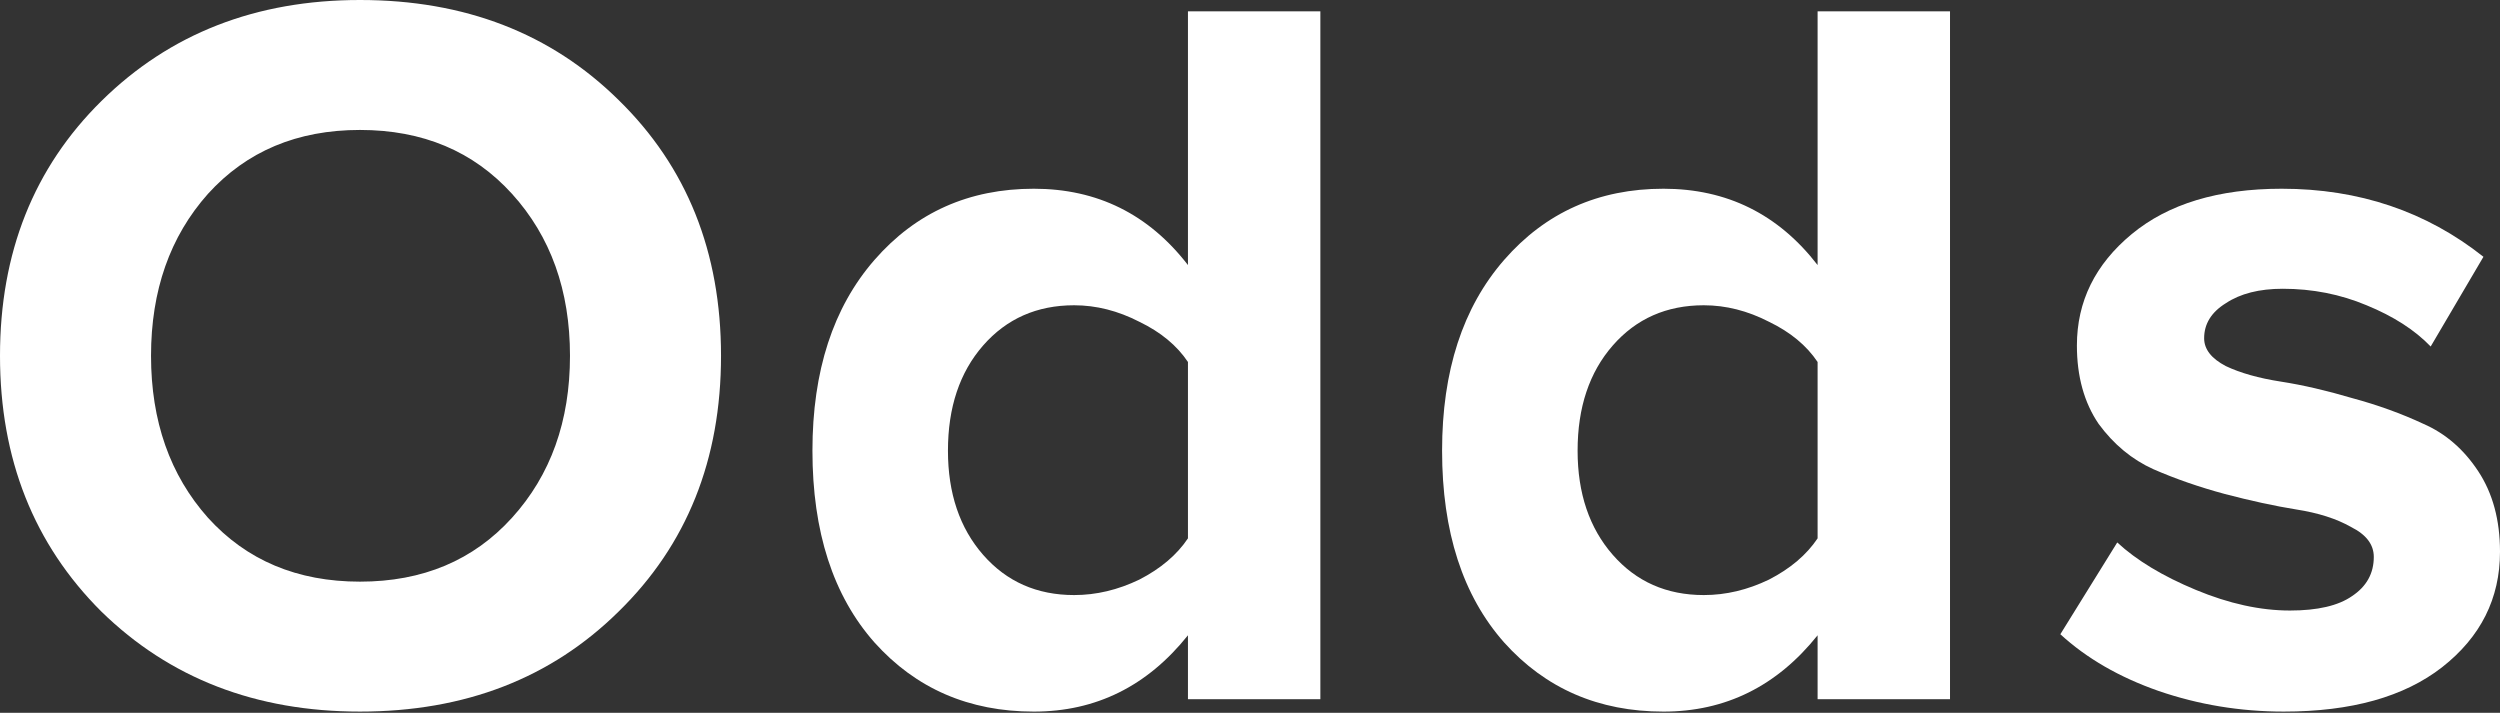 <?xml version="1.0" encoding="UTF-8"?> <svg xmlns="http://www.w3.org/2000/svg" width="242" height="69" viewBox="0 0 242 69" fill="none"><rect x="0" y="0" width="242" height="69" fill="#333333" stroke="none"/><g clip-path="url(#clip0_131_676)"><path d="M221.071 68.882C216.865 68.882 212.826 68.216 208.954 66.886C205.149 65.555 201.979 63.724 199.441 61.395L204.949 52.51C206.819 54.24 209.355 55.771 212.559 57.102C215.764 58.434 218.801 59.099 221.672 59.099C224.342 59.099 226.345 58.633 227.68 57.701C229.082 56.769 229.783 55.505 229.783 53.907C229.783 52.71 229.049 51.745 227.58 51.013C226.178 50.214 224.409 49.648 222.273 49.315C220.203 48.983 217.9 48.483 215.363 47.818C212.893 47.153 210.59 46.354 208.454 45.422C206.384 44.49 204.615 43.026 203.146 41.03C201.745 38.967 201.044 36.438 201.044 33.443C201.044 29.183 202.813 25.589 206.351 22.661C209.889 19.733 214.729 18.269 220.871 18.269C228.348 18.269 234.857 20.465 240.397 24.857L235.29 33.542C233.755 31.945 231.685 30.614 229.082 29.549C226.545 28.484 223.841 27.952 220.971 27.952C218.701 27.952 216.865 28.418 215.463 29.35C214.062 30.215 213.361 31.346 213.361 32.744C213.361 33.809 214.062 34.707 215.463 35.439C216.865 36.105 218.634 36.604 220.771 36.937C222.907 37.269 225.21 37.802 227.68 38.534C230.15 39.2 232.453 40.031 234.589 41.03C236.726 41.961 238.495 43.492 239.897 45.622C241.299 47.752 242 50.347 242 53.409C242 57.934 240.13 61.661 236.392 64.59C232.72 67.451 227.613 68.882 221.071 68.882Z" fill="white"></path><path d="M188.761 67.685H175.944V61.496C172.005 66.421 167.031 68.883 161.023 68.883C154.748 68.883 149.608 66.653 145.602 62.194C141.597 57.669 139.594 51.479 139.594 43.626C139.594 35.906 141.597 29.75 145.602 25.157C149.608 20.565 154.748 18.269 161.023 18.269C167.165 18.269 172.138 20.732 175.944 25.657V1.099H188.761V67.685ZM164.928 57.602C167.065 57.602 169.168 57.103 171.237 56.105C173.307 55.04 174.875 53.709 175.944 52.112V35.041C174.875 33.443 173.307 32.146 171.237 31.147C169.168 30.082 167.065 29.55 164.928 29.55C161.323 29.55 158.386 30.848 156.117 33.443C153.847 36.039 152.712 39.433 152.712 43.626C152.712 47.752 153.847 51.113 156.117 53.709C158.386 56.304 161.323 57.602 164.928 57.602Z" fill="white"></path><path d="M127.811 67.685H114.994V61.496C111.055 66.421 106.082 68.883 100.074 68.883C93.799 68.883 88.658 66.653 84.652 62.194C80.647 57.669 78.644 51.479 78.644 43.626C78.644 35.906 80.647 29.75 84.652 25.157C88.658 20.565 93.799 18.269 100.074 18.269C106.215 18.269 111.189 20.732 114.994 25.657V1.099H127.811V67.685ZM103.979 57.602C106.115 57.602 108.218 57.103 110.287 56.105C112.357 55.04 113.926 53.709 114.994 52.112V35.041C113.926 33.443 112.357 32.146 110.287 31.147C108.218 30.082 106.115 29.55 103.979 29.55C100.374 29.55 97.437 30.848 95.167 33.443C92.897 36.039 91.762 39.433 91.762 43.626C91.762 47.752 92.897 51.113 95.167 53.709C97.437 56.304 100.374 57.602 103.979 57.602Z" fill="white"></path><path d="M34.847 68.882C24.767 68.882 16.422 65.655 9.813 59.199C3.271 52.677 0 44.424 0 34.441C0 24.458 3.271 16.239 9.813 9.783C16.422 3.261 24.767 0 34.847 0C44.995 0 53.339 3.228 59.881 9.683C66.49 16.139 69.795 24.392 69.795 34.441C69.795 44.491 66.49 52.743 59.881 59.199C53.339 65.655 44.995 68.882 34.847 68.882ZM20.127 50.114C23.866 54.241 28.773 56.304 34.847 56.304C40.922 56.304 45.829 54.241 49.567 50.114C53.306 45.988 55.175 40.764 55.175 34.441C55.175 28.119 53.306 22.894 49.567 18.768C45.829 14.642 40.922 12.579 34.847 12.579C28.773 12.579 23.866 14.642 20.127 18.768C16.456 22.894 14.62 28.119 14.62 34.441C14.62 40.764 16.456 45.988 20.127 50.114Z" fill="white"></path></g><defs><clipPath id="clip0_131_676"><rect width="242" height="69" fill="white"></rect></clipPath></defs></svg> 